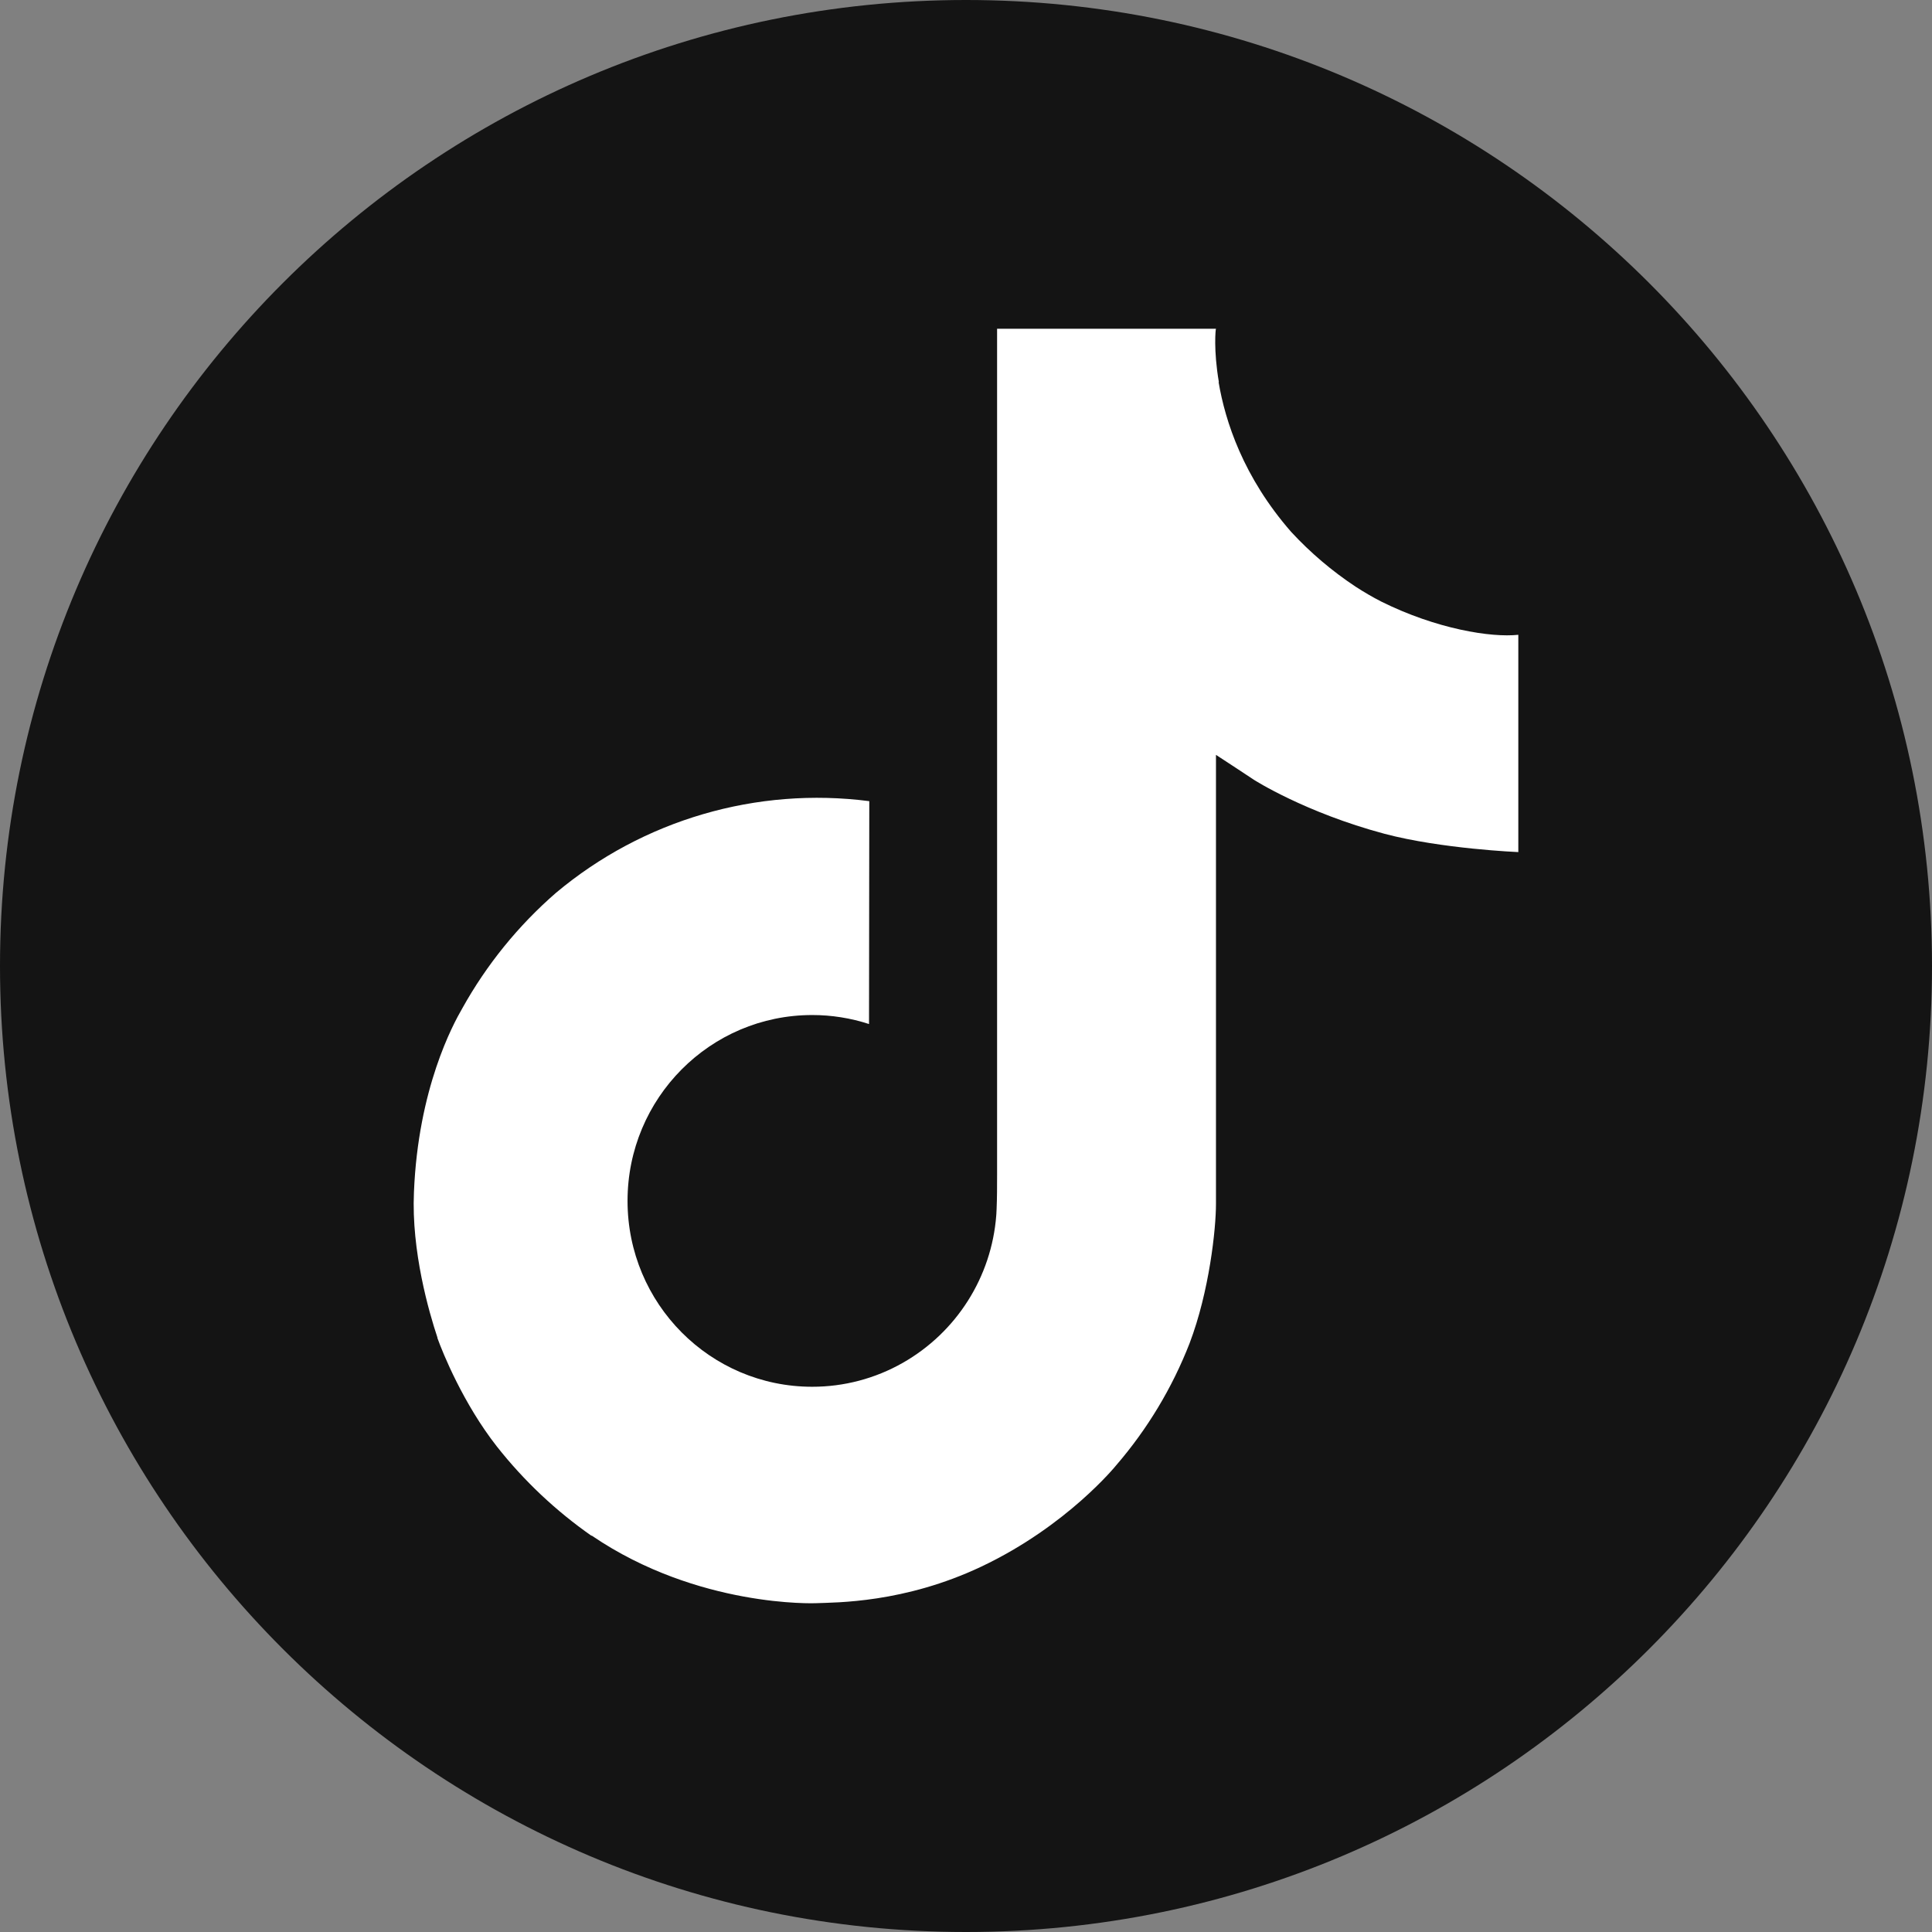 <?xml version="1.0" encoding="UTF-8"?><svg id="Layer_2" xmlns="http://www.w3.org/2000/svg" viewBox="0 0 186.182 186.182"><rect x="0" y="0" width="186.182" height="186.182" fill="#808080" stroke="none"/><g id="Layer_1-2"><ellipse cx="100.049" cy="73.668" rx="71.986" ry="68.212" fill="#fff"/><path d="M93.091,0C41.678,0,0,41.678,0,93.091s41.678,93.091,93.091,93.091,93.091-41.678,93.091-93.091S144.504,0,93.091,0Z" fill="#141414"/><path d="M133.06,57.947c-.829-.428-1.636-.898-2.418-1.407-2.274-1.503-4.359-3.275-6.21-5.276-4.631-5.299-6.361-10.675-6.998-14.439h.026c-.532-3.124-.312-5.146-.279-5.146h-21.094v81.566c0,1.095,0,2.177-.046,3.247,0,.133-.013.256-.02.399,0,.059,0,.12-.013.182v.046c-.452,5.943-3.83,11.272-9.012,14.216-2.66,1.513-5.668,2.307-8.728,2.303-9.828,0-17.793-8.014-17.793-17.911s7.965-17.911,17.793-17.911c1.86-.002,3.709.291,5.478.867l.026-21.478c-10.856-1.402-21.804,1.8-30.192,8.833-3.636,3.159-6.692,6.928-9.032,11.138-.89,1.535-4.25,7.704-4.657,17.716-.256,5.683,1.451,11.57,2.264,14.004v.051c.512,1.433,2.495,6.322,5.726,10.445,2.606,3.306,5.685,6.211,9.137,8.62v-.051l.051.051c10.212,6.939,21.534,6.484,21.534,6.484,1.96-.079,8.526,0,15.982-3.534,8.27-3.917,12.978-9.754,12.978-9.754,3.008-3.487,5.399-7.461,7.072-11.752,1.909-5.018,2.546-11.036,2.546-13.441v-43.272c.256.154,3.664,2.408,3.664,2.408,0,0,4.91,3.147,12.571,5.197,5.496,1.458,12.901,1.765,12.901,1.765v-20.94c-2.595.281-7.863-.537-13.257-3.226Z" fill="#fff"/></g></svg>